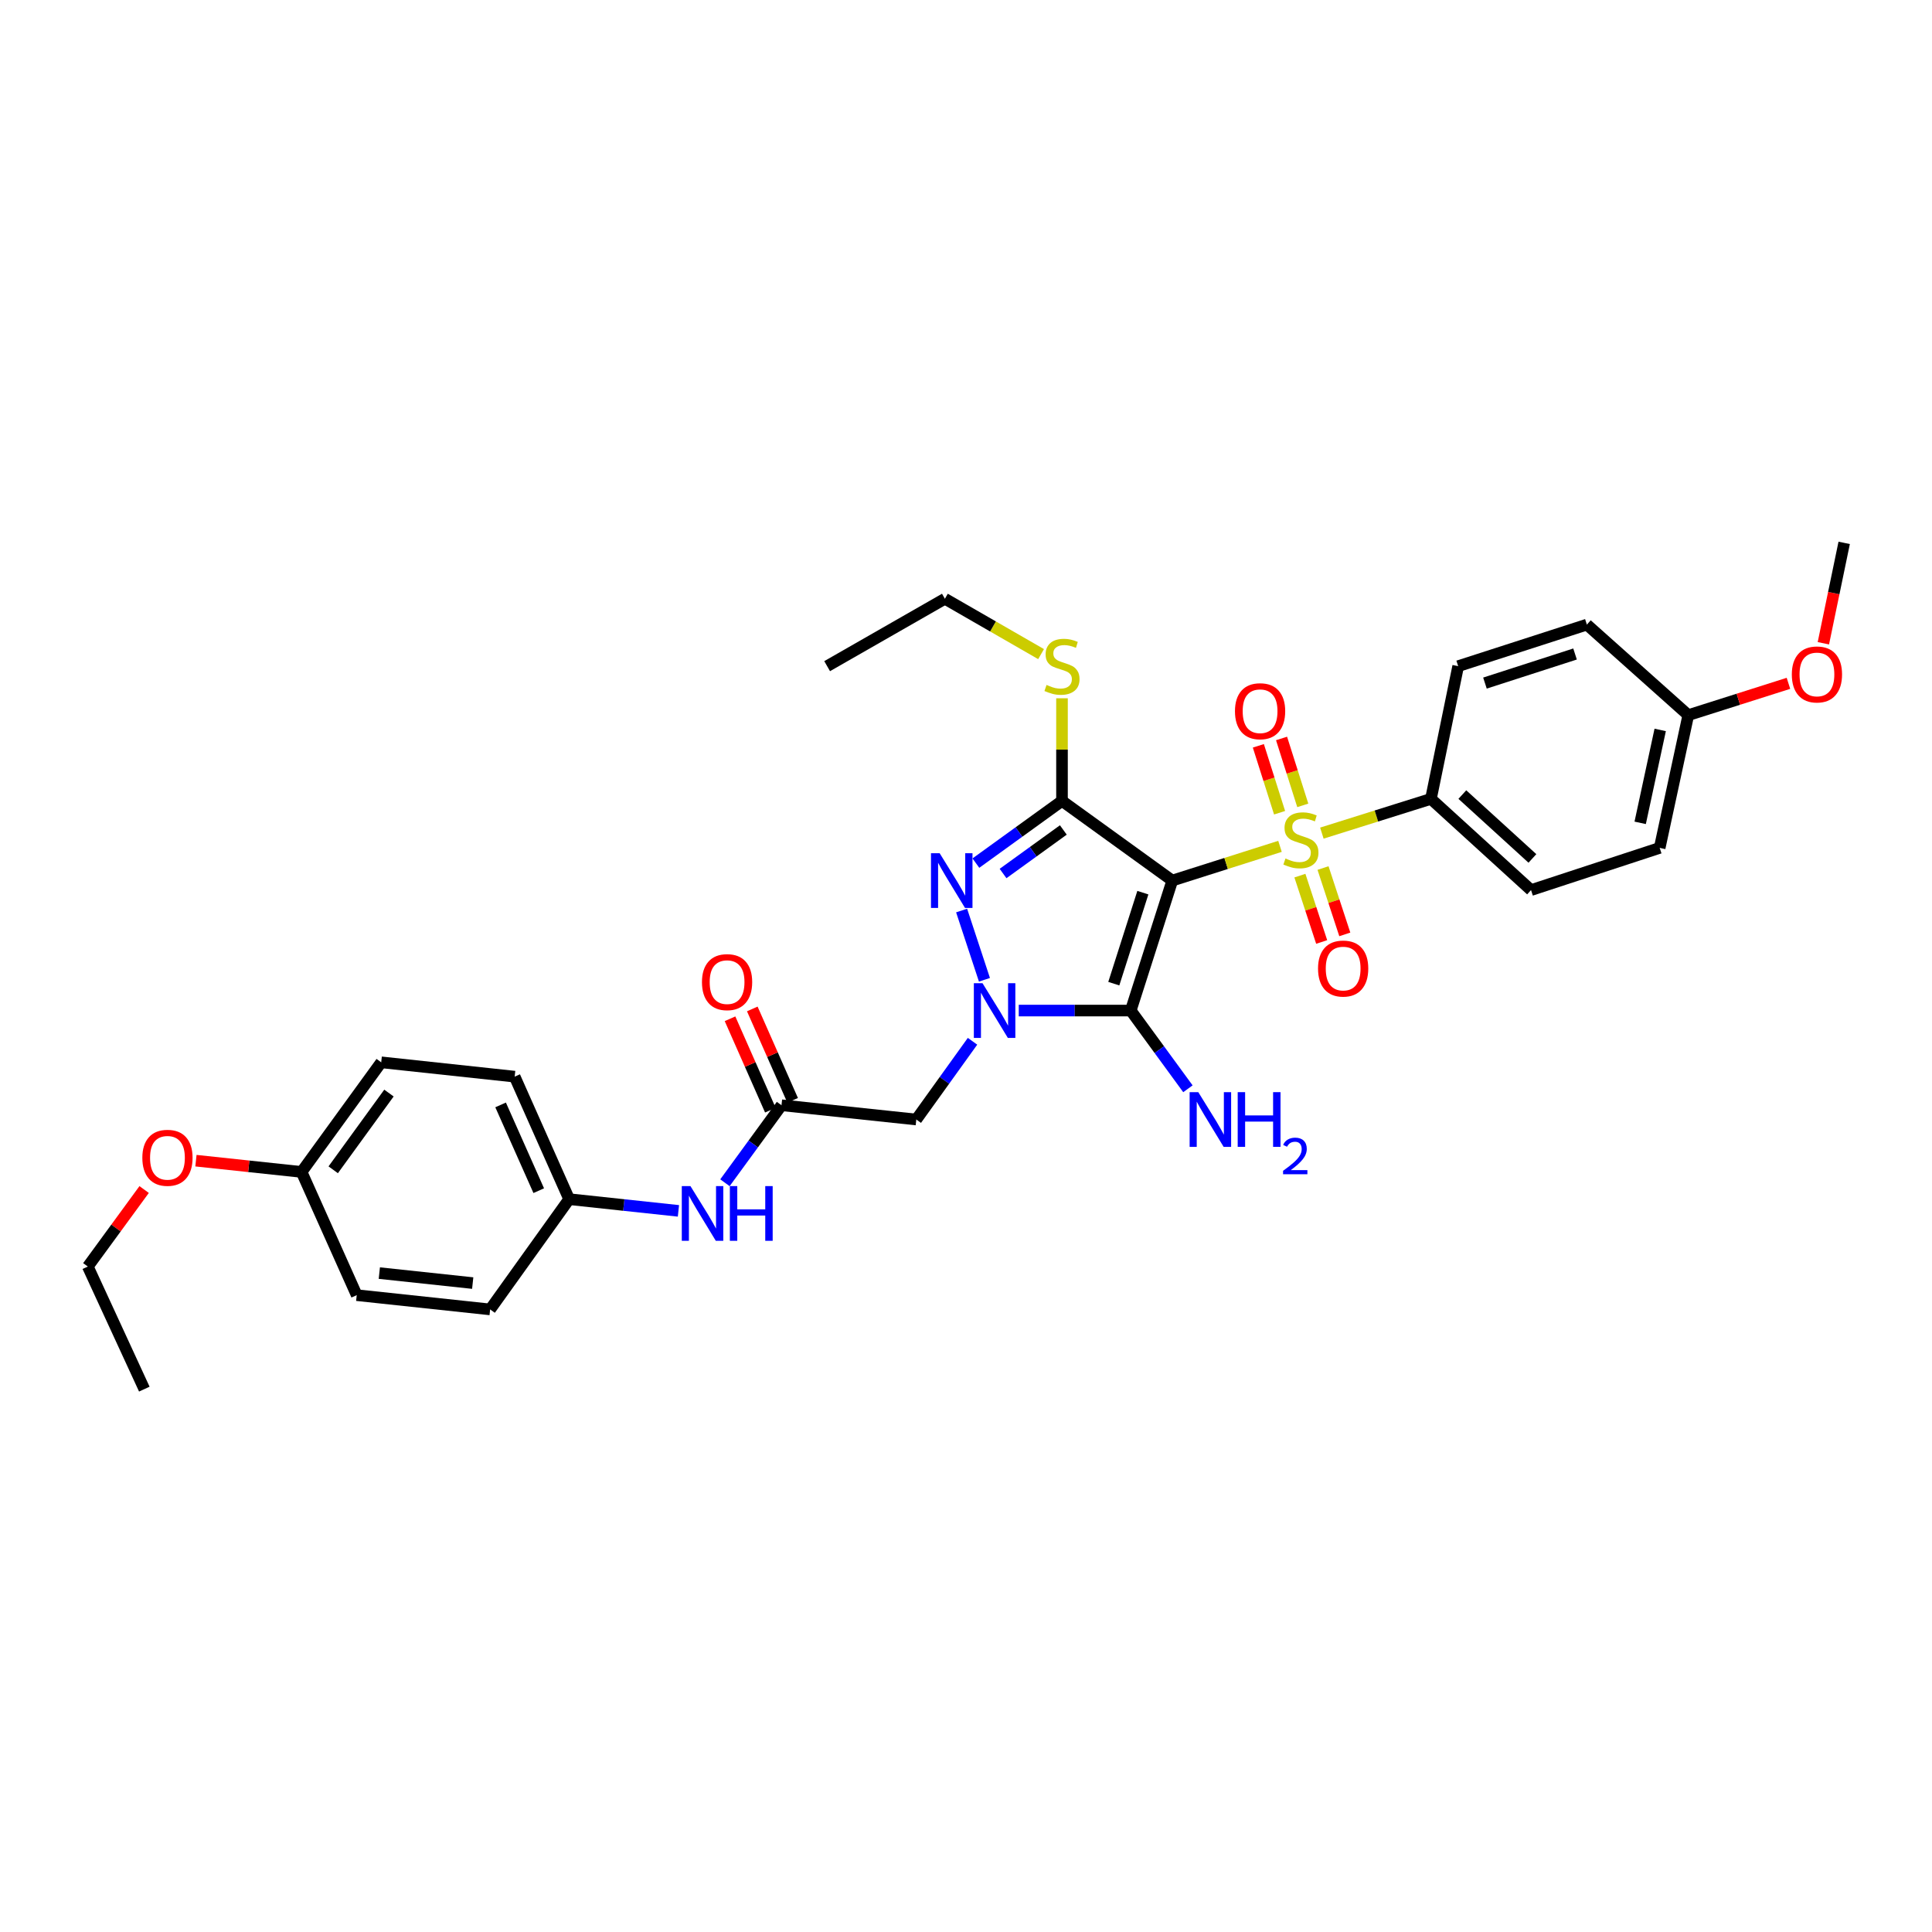 <?xml version='1.0' encoding='iso-8859-1'?>
<svg version='1.1' baseProfile='full'
              xmlns='http://www.w3.org/2000/svg'
                      xmlns:rdkit='http://www.rdkit.org/xml'
                      xmlns:xlink='http://www.w3.org/1999/xlink'
                  xml:space='preserve'
width='1000px' height='1000px' viewBox='0 0 1000 1000'>
<!-- END OF HEADER -->
<rect style='opacity:1.0;fill:#FFFFFF;stroke:none' width='1000' height='1000' x='0' y='0'> </rect>
<path class='bond-0' d='M 606.764,455.779 L 634.645,446.924' style='fill:none;fill-rule:evenodd;stroke:#000000;stroke-width:6px;stroke-linecap:butt;stroke-linejoin:miter;stroke-opacity:1' />
<path class='bond-0' d='M 634.645,446.924 L 662.525,438.069' style='fill:none;fill-rule:evenodd;stroke:#CCCC00;stroke-width:6px;stroke-linecap:butt;stroke-linejoin:miter;stroke-opacity:1' />
<path class='bond-2' d='M 606.764,455.779 L 585.273,523.066' style='fill:none;fill-rule:evenodd;stroke:#000000;stroke-width:6px;stroke-linecap:butt;stroke-linejoin:miter;stroke-opacity:1' />
<path class='bond-2' d='M 591.541,462.039 L 576.497,509.14' style='fill:none;fill-rule:evenodd;stroke:#000000;stroke-width:6px;stroke-linecap:butt;stroke-linejoin:miter;stroke-opacity:1' />
<path class='bond-3' d='M 606.764,455.779 L 549.687,414.545' style='fill:none;fill-rule:evenodd;stroke:#000000;stroke-width:6px;stroke-linecap:butt;stroke-linejoin:miter;stroke-opacity:1' />
<path class='bond-7' d='M 684.195,431.225 L 712.424,422.36' style='fill:none;fill-rule:evenodd;stroke:#CCCC00;stroke-width:6px;stroke-linecap:butt;stroke-linejoin:miter;stroke-opacity:1' />
<path class='bond-7' d='M 712.424,422.36 L 740.653,413.496' style='fill:none;fill-rule:evenodd;stroke:#000000;stroke-width:6px;stroke-linecap:butt;stroke-linejoin:miter;stroke-opacity:1' />
<path class='bond-8' d='M 672.827,453.227 L 678.462,470.397' style='fill:none;fill-rule:evenodd;stroke:#CCCC00;stroke-width:6px;stroke-linecap:butt;stroke-linejoin:miter;stroke-opacity:1' />
<path class='bond-8' d='M 678.462,470.397 L 684.098,487.568' style='fill:none;fill-rule:evenodd;stroke:#FF0000;stroke-width:6px;stroke-linecap:butt;stroke-linejoin:miter;stroke-opacity:1' />
<path class='bond-8' d='M 684.795,449.299 L 690.431,466.469' style='fill:none;fill-rule:evenodd;stroke:#CCCC00;stroke-width:6px;stroke-linecap:butt;stroke-linejoin:miter;stroke-opacity:1' />
<path class='bond-8' d='M 690.431,466.469 L 696.067,483.64' style='fill:none;fill-rule:evenodd;stroke:#FF0000;stroke-width:6px;stroke-linecap:butt;stroke-linejoin:miter;stroke-opacity:1' />
<path class='bond-9' d='M 674.319,416.858 L 668.823,399.543' style='fill:none;fill-rule:evenodd;stroke:#CCCC00;stroke-width:6px;stroke-linecap:butt;stroke-linejoin:miter;stroke-opacity:1' />
<path class='bond-9' d='M 668.823,399.543 L 663.328,382.227' style='fill:none;fill-rule:evenodd;stroke:#FF0000;stroke-width:6px;stroke-linecap:butt;stroke-linejoin:miter;stroke-opacity:1' />
<path class='bond-9' d='M 662.313,420.669 L 656.817,403.354' style='fill:none;fill-rule:evenodd;stroke:#CCCC00;stroke-width:6px;stroke-linecap:butt;stroke-linejoin:miter;stroke-opacity:1' />
<path class='bond-9' d='M 656.817,403.354 L 651.321,386.038' style='fill:none;fill-rule:evenodd;stroke:#FF0000;stroke-width:6px;stroke-linecap:butt;stroke-linejoin:miter;stroke-opacity:1' />
<path class='bond-1' d='M 527.303,523.066 L 556.288,523.066' style='fill:none;fill-rule:evenodd;stroke:#0000FF;stroke-width:6px;stroke-linecap:butt;stroke-linejoin:miter;stroke-opacity:1' />
<path class='bond-1' d='M 556.288,523.066 L 585.273,523.066' style='fill:none;fill-rule:evenodd;stroke:#000000;stroke-width:6px;stroke-linecap:butt;stroke-linejoin:miter;stroke-opacity:1' />
<path class='bond-5' d='M 503.377,538.962 L 488.826,559.21' style='fill:none;fill-rule:evenodd;stroke:#0000FF;stroke-width:6px;stroke-linecap:butt;stroke-linejoin:miter;stroke-opacity:1' />
<path class='bond-5' d='M 488.826,559.21 L 474.275,579.457' style='fill:none;fill-rule:evenodd;stroke:#000000;stroke-width:6px;stroke-linecap:butt;stroke-linejoin:miter;stroke-opacity:1' />
<path class='bond-32' d='M 509.549,507.135 L 497.731,471.29' style='fill:none;fill-rule:evenodd;stroke:#0000FF;stroke-width:6px;stroke-linecap:butt;stroke-linejoin:miter;stroke-opacity:1' />
<path class='bond-12' d='M 585.273,523.066 L 600.069,543.309' style='fill:none;fill-rule:evenodd;stroke:#000000;stroke-width:6px;stroke-linecap:butt;stroke-linejoin:miter;stroke-opacity:1' />
<path class='bond-12' d='M 600.069,543.309 L 614.865,563.551' style='fill:none;fill-rule:evenodd;stroke:#0000FF;stroke-width:6px;stroke-linecap:butt;stroke-linejoin:miter;stroke-opacity:1' />
<path class='bond-4' d='M 549.687,414.545 L 527.402,430.646' style='fill:none;fill-rule:evenodd;stroke:#000000;stroke-width:6px;stroke-linecap:butt;stroke-linejoin:miter;stroke-opacity:1' />
<path class='bond-4' d='M 527.402,430.646 L 505.117,446.747' style='fill:none;fill-rule:evenodd;stroke:#0000FF;stroke-width:6px;stroke-linecap:butt;stroke-linejoin:miter;stroke-opacity:1' />
<path class='bond-4' d='M 550.379,429.586 L 534.779,440.857' style='fill:none;fill-rule:evenodd;stroke:#000000;stroke-width:6px;stroke-linecap:butt;stroke-linejoin:miter;stroke-opacity:1' />
<path class='bond-4' d='M 534.779,440.857 L 519.18,452.127' style='fill:none;fill-rule:evenodd;stroke:#0000FF;stroke-width:6px;stroke-linecap:butt;stroke-linejoin:miter;stroke-opacity:1' />
<path class='bond-11' d='M 549.687,414.545 L 549.687,387.985' style='fill:none;fill-rule:evenodd;stroke:#000000;stroke-width:6px;stroke-linecap:butt;stroke-linejoin:miter;stroke-opacity:1' />
<path class='bond-11' d='M 549.687,387.985 L 549.687,361.425' style='fill:none;fill-rule:evenodd;stroke:#CCCC00;stroke-width:6px;stroke-linecap:butt;stroke-linejoin:miter;stroke-opacity:1' />
<path class='bond-6' d='M 474.275,579.457 L 404.503,572.074' style='fill:none;fill-rule:evenodd;stroke:#000000;stroke-width:6px;stroke-linecap:butt;stroke-linejoin:miter;stroke-opacity:1' />
<path class='bond-10' d='M 404.503,572.074 L 389.867,592.131' style='fill:none;fill-rule:evenodd;stroke:#000000;stroke-width:6px;stroke-linecap:butt;stroke-linejoin:miter;stroke-opacity:1' />
<path class='bond-10' d='M 389.867,592.131 L 375.231,612.187' style='fill:none;fill-rule:evenodd;stroke:#0000FF;stroke-width:6px;stroke-linecap:butt;stroke-linejoin:miter;stroke-opacity:1' />
<path class='bond-13' d='M 410.265,569.531 L 399.824,545.878' style='fill:none;fill-rule:evenodd;stroke:#000000;stroke-width:6px;stroke-linecap:butt;stroke-linejoin:miter;stroke-opacity:1' />
<path class='bond-13' d='M 399.824,545.878 L 389.383,522.225' style='fill:none;fill-rule:evenodd;stroke:#FF0000;stroke-width:6px;stroke-linecap:butt;stroke-linejoin:miter;stroke-opacity:1' />
<path class='bond-13' d='M 398.741,574.618 L 388.3,550.965' style='fill:none;fill-rule:evenodd;stroke:#000000;stroke-width:6px;stroke-linecap:butt;stroke-linejoin:miter;stroke-opacity:1' />
<path class='bond-13' d='M 388.3,550.965 L 377.859,527.312' style='fill:none;fill-rule:evenodd;stroke:#FF0000;stroke-width:6px;stroke-linecap:butt;stroke-linejoin:miter;stroke-opacity:1' />
<path class='bond-14' d='M 740.653,413.496 L 792.461,460.712' style='fill:none;fill-rule:evenodd;stroke:#000000;stroke-width:6px;stroke-linecap:butt;stroke-linejoin:miter;stroke-opacity:1' />
<path class='bond-14' d='M 756.91,411.268 L 793.175,444.32' style='fill:none;fill-rule:evenodd;stroke:#000000;stroke-width:6px;stroke-linecap:butt;stroke-linejoin:miter;stroke-opacity:1' />
<path class='bond-15' d='M 740.653,413.496 L 754.748,344.801' style='fill:none;fill-rule:evenodd;stroke:#000000;stroke-width:6px;stroke-linecap:butt;stroke-linejoin:miter;stroke-opacity:1' />
<path class='bond-16' d='M 351.158,626.744 L 322.874,623.714' style='fill:none;fill-rule:evenodd;stroke:#0000FF;stroke-width:6px;stroke-linecap:butt;stroke-linejoin:miter;stroke-opacity:1' />
<path class='bond-16' d='M 322.874,623.714 L 294.59,620.684' style='fill:none;fill-rule:evenodd;stroke:#000000;stroke-width:6px;stroke-linecap:butt;stroke-linejoin:miter;stroke-opacity:1' />
<path class='bond-27' d='M 538.859,338.569 L 513.967,324.242' style='fill:none;fill-rule:evenodd;stroke:#CCCC00;stroke-width:6px;stroke-linecap:butt;stroke-linejoin:miter;stroke-opacity:1' />
<path class='bond-27' d='M 513.967,324.242 L 489.076,309.916' style='fill:none;fill-rule:evenodd;stroke:#000000;stroke-width:6px;stroke-linecap:butt;stroke-linejoin:miter;stroke-opacity:1' />
<path class='bond-19' d='M 792.461,460.712 L 859.048,438.864' style='fill:none;fill-rule:evenodd;stroke:#000000;stroke-width:6px;stroke-linecap:butt;stroke-linejoin:miter;stroke-opacity:1' />
<path class='bond-20' d='M 754.748,344.801 L 821.363,323.296' style='fill:none;fill-rule:evenodd;stroke:#000000;stroke-width:6px;stroke-linecap:butt;stroke-linejoin:miter;stroke-opacity:1' />
<path class='bond-20' d='M 768.61,353.563 L 815.241,338.509' style='fill:none;fill-rule:evenodd;stroke:#000000;stroke-width:6px;stroke-linecap:butt;stroke-linejoin:miter;stroke-opacity:1' />
<path class='bond-21' d='M 294.59,620.684 L 253.692,677.754' style='fill:none;fill-rule:evenodd;stroke:#000000;stroke-width:6px;stroke-linecap:butt;stroke-linejoin:miter;stroke-opacity:1' />
<path class='bond-22' d='M 294.59,620.684 L 266.394,557.273' style='fill:none;fill-rule:evenodd;stroke:#000000;stroke-width:6px;stroke-linecap:butt;stroke-linejoin:miter;stroke-opacity:1' />
<path class='bond-22' d='M 278.85,616.29 L 259.113,571.903' style='fill:none;fill-rule:evenodd;stroke:#000000;stroke-width:6px;stroke-linecap:butt;stroke-linejoin:miter;stroke-opacity:1' />
<path class='bond-17' d='M 873.85,370.156 L 821.363,323.296' style='fill:none;fill-rule:evenodd;stroke:#000000;stroke-width:6px;stroke-linecap:butt;stroke-linejoin:miter;stroke-opacity:1' />
<path class='bond-25' d='M 873.85,370.156 L 899.773,361.923' style='fill:none;fill-rule:evenodd;stroke:#000000;stroke-width:6px;stroke-linecap:butt;stroke-linejoin:miter;stroke-opacity:1' />
<path class='bond-25' d='M 899.773,361.923 L 925.697,353.691' style='fill:none;fill-rule:evenodd;stroke:#FF0000;stroke-width:6px;stroke-linecap:butt;stroke-linejoin:miter;stroke-opacity:1' />
<path class='bond-33' d='M 873.85,370.156 L 859.048,438.864' style='fill:none;fill-rule:evenodd;stroke:#000000;stroke-width:6px;stroke-linecap:butt;stroke-linejoin:miter;stroke-opacity:1' />
<path class='bond-33' d='M 859.315,377.809 L 848.954,425.905' style='fill:none;fill-rule:evenodd;stroke:#000000;stroke-width:6px;stroke-linecap:butt;stroke-linejoin:miter;stroke-opacity:1' />
<path class='bond-18' d='M 156.096,606.589 L 197.315,549.855' style='fill:none;fill-rule:evenodd;stroke:#000000;stroke-width:6px;stroke-linecap:butt;stroke-linejoin:miter;stroke-opacity:1' />
<path class='bond-18' d='M 172.47,605.483 L 201.323,565.769' style='fill:none;fill-rule:evenodd;stroke:#000000;stroke-width:6px;stroke-linecap:butt;stroke-linejoin:miter;stroke-opacity:1' />
<path class='bond-26' d='M 156.096,606.589 L 128.757,603.676' style='fill:none;fill-rule:evenodd;stroke:#000000;stroke-width:6px;stroke-linecap:butt;stroke-linejoin:miter;stroke-opacity:1' />
<path class='bond-26' d='M 128.757,603.676 L 101.419,600.763' style='fill:none;fill-rule:evenodd;stroke:#FF0000;stroke-width:6px;stroke-linecap:butt;stroke-linejoin:miter;stroke-opacity:1' />
<path class='bond-34' d='M 156.096,606.589 L 184.641,670.371' style='fill:none;fill-rule:evenodd;stroke:#000000;stroke-width:6px;stroke-linecap:butt;stroke-linejoin:miter;stroke-opacity:1' />
<path class='bond-24' d='M 253.692,677.754 L 184.641,670.371' style='fill:none;fill-rule:evenodd;stroke:#000000;stroke-width:6px;stroke-linecap:butt;stroke-linejoin:miter;stroke-opacity:1' />
<path class='bond-24' d='M 244.674,664.121 L 196.338,658.953' style='fill:none;fill-rule:evenodd;stroke:#000000;stroke-width:6px;stroke-linecap:butt;stroke-linejoin:miter;stroke-opacity:1' />
<path class='bond-23' d='M 266.394,557.273 L 197.315,549.855' style='fill:none;fill-rule:evenodd;stroke:#000000;stroke-width:6px;stroke-linecap:butt;stroke-linejoin:miter;stroke-opacity:1' />
<path class='bond-29' d='M 943.773,332.951 L 949.159,306.971' style='fill:none;fill-rule:evenodd;stroke:#FF0000;stroke-width:6px;stroke-linecap:butt;stroke-linejoin:miter;stroke-opacity:1' />
<path class='bond-29' d='M 949.159,306.971 L 954.545,280.992' style='fill:none;fill-rule:evenodd;stroke:#000000;stroke-width:6px;stroke-linecap:butt;stroke-linejoin:miter;stroke-opacity:1' />
<path class='bond-28' d='M 74.606,615.698 L 60.03,635.634' style='fill:none;fill-rule:evenodd;stroke:#FF0000;stroke-width:6px;stroke-linecap:butt;stroke-linejoin:miter;stroke-opacity:1' />
<path class='bond-28' d='M 60.03,635.634 L 45.455,655.569' style='fill:none;fill-rule:evenodd;stroke:#000000;stroke-width:6px;stroke-linecap:butt;stroke-linejoin:miter;stroke-opacity:1' />
<path class='bond-30' d='M 489.076,309.916 L 428.122,344.801' style='fill:none;fill-rule:evenodd;stroke:#000000;stroke-width:6px;stroke-linecap:butt;stroke-linejoin:miter;stroke-opacity:1' />
<path class='bond-31' d='M 45.455,655.569 L 74.7,719.008' style='fill:none;fill-rule:evenodd;stroke:#000000;stroke-width:6px;stroke-linecap:butt;stroke-linejoin:miter;stroke-opacity:1' />
<path  class='atom-1' d='M 665.352 444.35
Q 665.672 444.47, 666.992 445.03
Q 668.312 445.59, 669.752 445.95
Q 671.232 446.27, 672.672 446.27
Q 675.352 446.27, 676.912 444.99
Q 678.472 443.67, 678.472 441.39
Q 678.472 439.83, 677.672 438.87
Q 676.912 437.91, 675.712 437.39
Q 674.512 436.87, 672.512 436.27
Q 669.992 435.51, 668.472 434.79
Q 666.992 434.07, 665.912 432.55
Q 664.872 431.03, 664.872 428.47
Q 664.872 424.91, 667.272 422.71
Q 669.712 420.51, 674.512 420.51
Q 677.792 420.51, 681.512 422.07
L 680.592 425.15
Q 677.192 423.75, 674.632 423.75
Q 671.872 423.75, 670.352 424.91
Q 668.832 426.03, 668.872 427.99
Q 668.872 429.51, 669.632 430.43
Q 670.432 431.35, 671.552 431.87
Q 672.712 432.39, 674.632 432.99
Q 677.192 433.79, 678.712 434.59
Q 680.232 435.39, 681.312 437.03
Q 682.432 438.63, 682.432 441.39
Q 682.432 445.31, 679.792 447.43
Q 677.192 449.51, 672.832 449.51
Q 670.312 449.51, 668.392 448.95
Q 666.512 448.43, 664.272 447.51
L 665.352 444.35
' fill='#CCCC00'/>
<path  class='atom-2' d='M 508.541 508.906
L 517.821 523.906
Q 518.741 525.386, 520.221 528.066
Q 521.701 530.746, 521.781 530.906
L 521.781 508.906
L 525.541 508.906
L 525.541 537.226
L 521.661 537.226
L 511.701 520.826
Q 510.541 518.906, 509.301 516.706
Q 508.101 514.506, 507.741 513.826
L 507.741 537.226
L 504.061 537.226
L 504.061 508.906
L 508.541 508.906
' fill='#0000FF'/>
<path  class='atom-5' d='M 486.357 441.619
L 495.637 456.619
Q 496.557 458.099, 498.037 460.779
Q 499.517 463.459, 499.597 463.619
L 499.597 441.619
L 503.357 441.619
L 503.357 469.939
L 499.477 469.939
L 489.517 453.539
Q 488.357 451.619, 487.117 449.419
Q 485.917 447.219, 485.557 446.539
L 485.557 469.939
L 481.877 469.939
L 481.877 441.619
L 486.357 441.619
' fill='#0000FF'/>
<path  class='atom-9' d='M 682.214 501.319
Q 682.214 494.519, 685.574 490.719
Q 688.934 486.919, 695.214 486.919
Q 701.494 486.919, 704.854 490.719
Q 708.214 494.519, 708.214 501.319
Q 708.214 508.199, 704.814 512.119
Q 701.414 515.999, 695.214 515.999
Q 688.974 515.999, 685.574 512.119
Q 682.214 508.239, 682.214 501.319
M 695.214 512.799
Q 699.534 512.799, 701.854 509.919
Q 704.214 506.999, 704.214 501.319
Q 704.214 495.759, 701.854 492.959
Q 699.534 490.119, 695.214 490.119
Q 690.894 490.119, 688.534 492.919
Q 686.214 495.719, 686.214 501.319
Q 686.214 507.039, 688.534 509.919
Q 690.894 512.799, 695.214 512.799
' fill='#FF0000'/>
<path  class='atom-10' d='M 639.217 368.122
Q 639.217 361.322, 642.577 357.522
Q 645.937 353.722, 652.217 353.722
Q 658.497 353.722, 661.857 357.522
Q 665.217 361.322, 665.217 368.122
Q 665.217 375.002, 661.817 378.922
Q 658.417 382.802, 652.217 382.802
Q 645.977 382.802, 642.577 378.922
Q 639.217 375.042, 639.217 368.122
M 652.217 379.602
Q 656.537 379.602, 658.857 376.722
Q 661.217 373.802, 661.217 368.122
Q 661.217 362.562, 658.857 359.762
Q 656.537 356.922, 652.217 356.922
Q 647.897 356.922, 645.537 359.722
Q 643.217 362.522, 643.217 368.122
Q 643.217 373.842, 645.537 376.722
Q 647.897 379.602, 652.217 379.602
' fill='#FF0000'/>
<path  class='atom-11' d='M 357.374 613.921
L 366.654 628.921
Q 367.574 630.401, 369.054 633.081
Q 370.534 635.761, 370.614 635.921
L 370.614 613.921
L 374.374 613.921
L 374.374 642.241
L 370.494 642.241
L 360.534 625.841
Q 359.374 623.921, 358.134 621.721
Q 356.934 619.521, 356.574 618.841
L 356.574 642.241
L 352.894 642.241
L 352.894 613.921
L 357.374 613.921
' fill='#0000FF'/>
<path  class='atom-11' d='M 377.774 613.921
L 381.614 613.921
L 381.614 625.961
L 396.094 625.961
L 396.094 613.921
L 399.934 613.921
L 399.934 642.241
L 396.094 642.241
L 396.094 629.161
L 381.614 629.161
L 381.614 642.241
L 377.774 642.241
L 377.774 613.921
' fill='#0000FF'/>
<path  class='atom-12' d='M 541.687 354.521
Q 542.007 354.641, 543.327 355.201
Q 544.647 355.761, 546.087 356.121
Q 547.567 356.441, 549.007 356.441
Q 551.687 356.441, 553.247 355.161
Q 554.807 353.841, 554.807 351.561
Q 554.807 350.001, 554.007 349.041
Q 553.247 348.081, 552.047 347.561
Q 550.847 347.041, 548.847 346.441
Q 546.327 345.681, 544.807 344.961
Q 543.327 344.241, 542.247 342.721
Q 541.207 341.201, 541.207 338.641
Q 541.207 335.081, 543.607 332.881
Q 546.047 330.681, 550.847 330.681
Q 554.127 330.681, 557.847 332.241
L 556.927 335.321
Q 553.527 333.921, 550.967 333.921
Q 548.207 333.921, 546.687 335.081
Q 545.167 336.201, 545.207 338.161
Q 545.207 339.681, 545.967 340.601
Q 546.767 341.521, 547.887 342.041
Q 549.047 342.561, 550.967 343.161
Q 553.527 343.961, 555.047 344.761
Q 556.567 345.561, 557.647 347.201
Q 558.767 348.801, 558.767 351.561
Q 558.767 355.481, 556.127 357.601
Q 553.527 359.681, 549.167 359.681
Q 546.647 359.681, 544.727 359.121
Q 542.847 358.601, 540.607 357.681
L 541.687 354.521
' fill='#CCCC00'/>
<path  class='atom-13' d='M 620.232 565.297
L 629.512 580.297
Q 630.432 581.777, 631.912 584.457
Q 633.392 587.137, 633.472 587.297
L 633.472 565.297
L 637.232 565.297
L 637.232 593.617
L 633.352 593.617
L 623.392 577.217
Q 622.232 575.297, 620.992 573.097
Q 619.792 570.897, 619.432 570.217
L 619.432 593.617
L 615.752 593.617
L 615.752 565.297
L 620.232 565.297
' fill='#0000FF'/>
<path  class='atom-13' d='M 640.632 565.297
L 644.472 565.297
L 644.472 577.337
L 658.952 577.337
L 658.952 565.297
L 662.792 565.297
L 662.792 593.617
L 658.952 593.617
L 658.952 580.537
L 644.472 580.537
L 644.472 593.617
L 640.632 593.617
L 640.632 565.297
' fill='#0000FF'/>
<path  class='atom-13' d='M 664.165 592.624
Q 664.851 590.855, 666.488 589.878
Q 668.125 588.875, 670.395 588.875
Q 673.22 588.875, 674.804 590.406
Q 676.388 591.937, 676.388 594.656
Q 676.388 597.428, 674.329 600.016
Q 672.296 602.603, 668.072 605.665
L 676.705 605.665
L 676.705 607.777
L 664.112 607.777
L 664.112 606.008
Q 667.597 603.527, 669.656 601.679
Q 671.742 599.831, 672.745 598.168
Q 673.748 596.504, 673.748 594.788
Q 673.748 592.993, 672.85 591.99
Q 671.953 590.987, 670.395 590.987
Q 668.89 590.987, 667.887 591.594
Q 666.884 592.201, 666.171 593.548
L 664.165 592.624
' fill='#0000FF'/>
<path  class='atom-14' d='M 363.335 508.345
Q 363.335 501.545, 366.695 497.745
Q 370.055 493.945, 376.335 493.945
Q 382.615 493.945, 385.975 497.745
Q 389.335 501.545, 389.335 508.345
Q 389.335 515.225, 385.935 519.145
Q 382.535 523.025, 376.335 523.025
Q 370.095 523.025, 366.695 519.145
Q 363.335 515.265, 363.335 508.345
M 376.335 519.825
Q 380.655 519.825, 382.975 516.945
Q 385.335 514.025, 385.335 508.345
Q 385.335 502.785, 382.975 499.985
Q 380.655 497.145, 376.335 497.145
Q 372.015 497.145, 369.655 499.945
Q 367.335 502.745, 367.335 508.345
Q 367.335 514.065, 369.655 516.945
Q 372.015 519.825, 376.335 519.825
' fill='#FF0000'/>
<path  class='atom-26' d='M 927.444 349.087
Q 927.444 342.287, 930.804 338.487
Q 934.164 334.687, 940.444 334.687
Q 946.724 334.687, 950.084 338.487
Q 953.444 342.287, 953.444 349.087
Q 953.444 355.967, 950.044 359.887
Q 946.644 363.767, 940.444 363.767
Q 934.204 363.767, 930.804 359.887
Q 927.444 356.007, 927.444 349.087
M 940.444 360.567
Q 944.764 360.567, 947.084 357.687
Q 949.444 354.767, 949.444 349.087
Q 949.444 343.527, 947.084 340.727
Q 944.764 337.887, 940.444 337.887
Q 936.124 337.887, 933.764 340.687
Q 931.444 343.487, 931.444 349.087
Q 931.444 354.807, 933.764 357.687
Q 936.124 360.567, 940.444 360.567
' fill='#FF0000'/>
<path  class='atom-27' d='M 73.674 599.272
Q 73.674 592.472, 77.034 588.672
Q 80.394 584.872, 86.674 584.872
Q 92.954 584.872, 96.314 588.672
Q 99.674 592.472, 99.674 599.272
Q 99.674 606.152, 96.274 610.072
Q 92.874 613.952, 86.674 613.952
Q 80.434 613.952, 77.034 610.072
Q 73.674 606.192, 73.674 599.272
M 86.674 610.752
Q 90.994 610.752, 93.314 607.872
Q 95.674 604.952, 95.674 599.272
Q 95.674 593.712, 93.314 590.912
Q 90.994 588.072, 86.674 588.072
Q 82.354 588.072, 79.994 590.872
Q 77.674 593.672, 77.674 599.272
Q 77.674 604.992, 79.994 607.872
Q 82.354 610.752, 86.674 610.752
' fill='#FF0000'/>
</svg>
